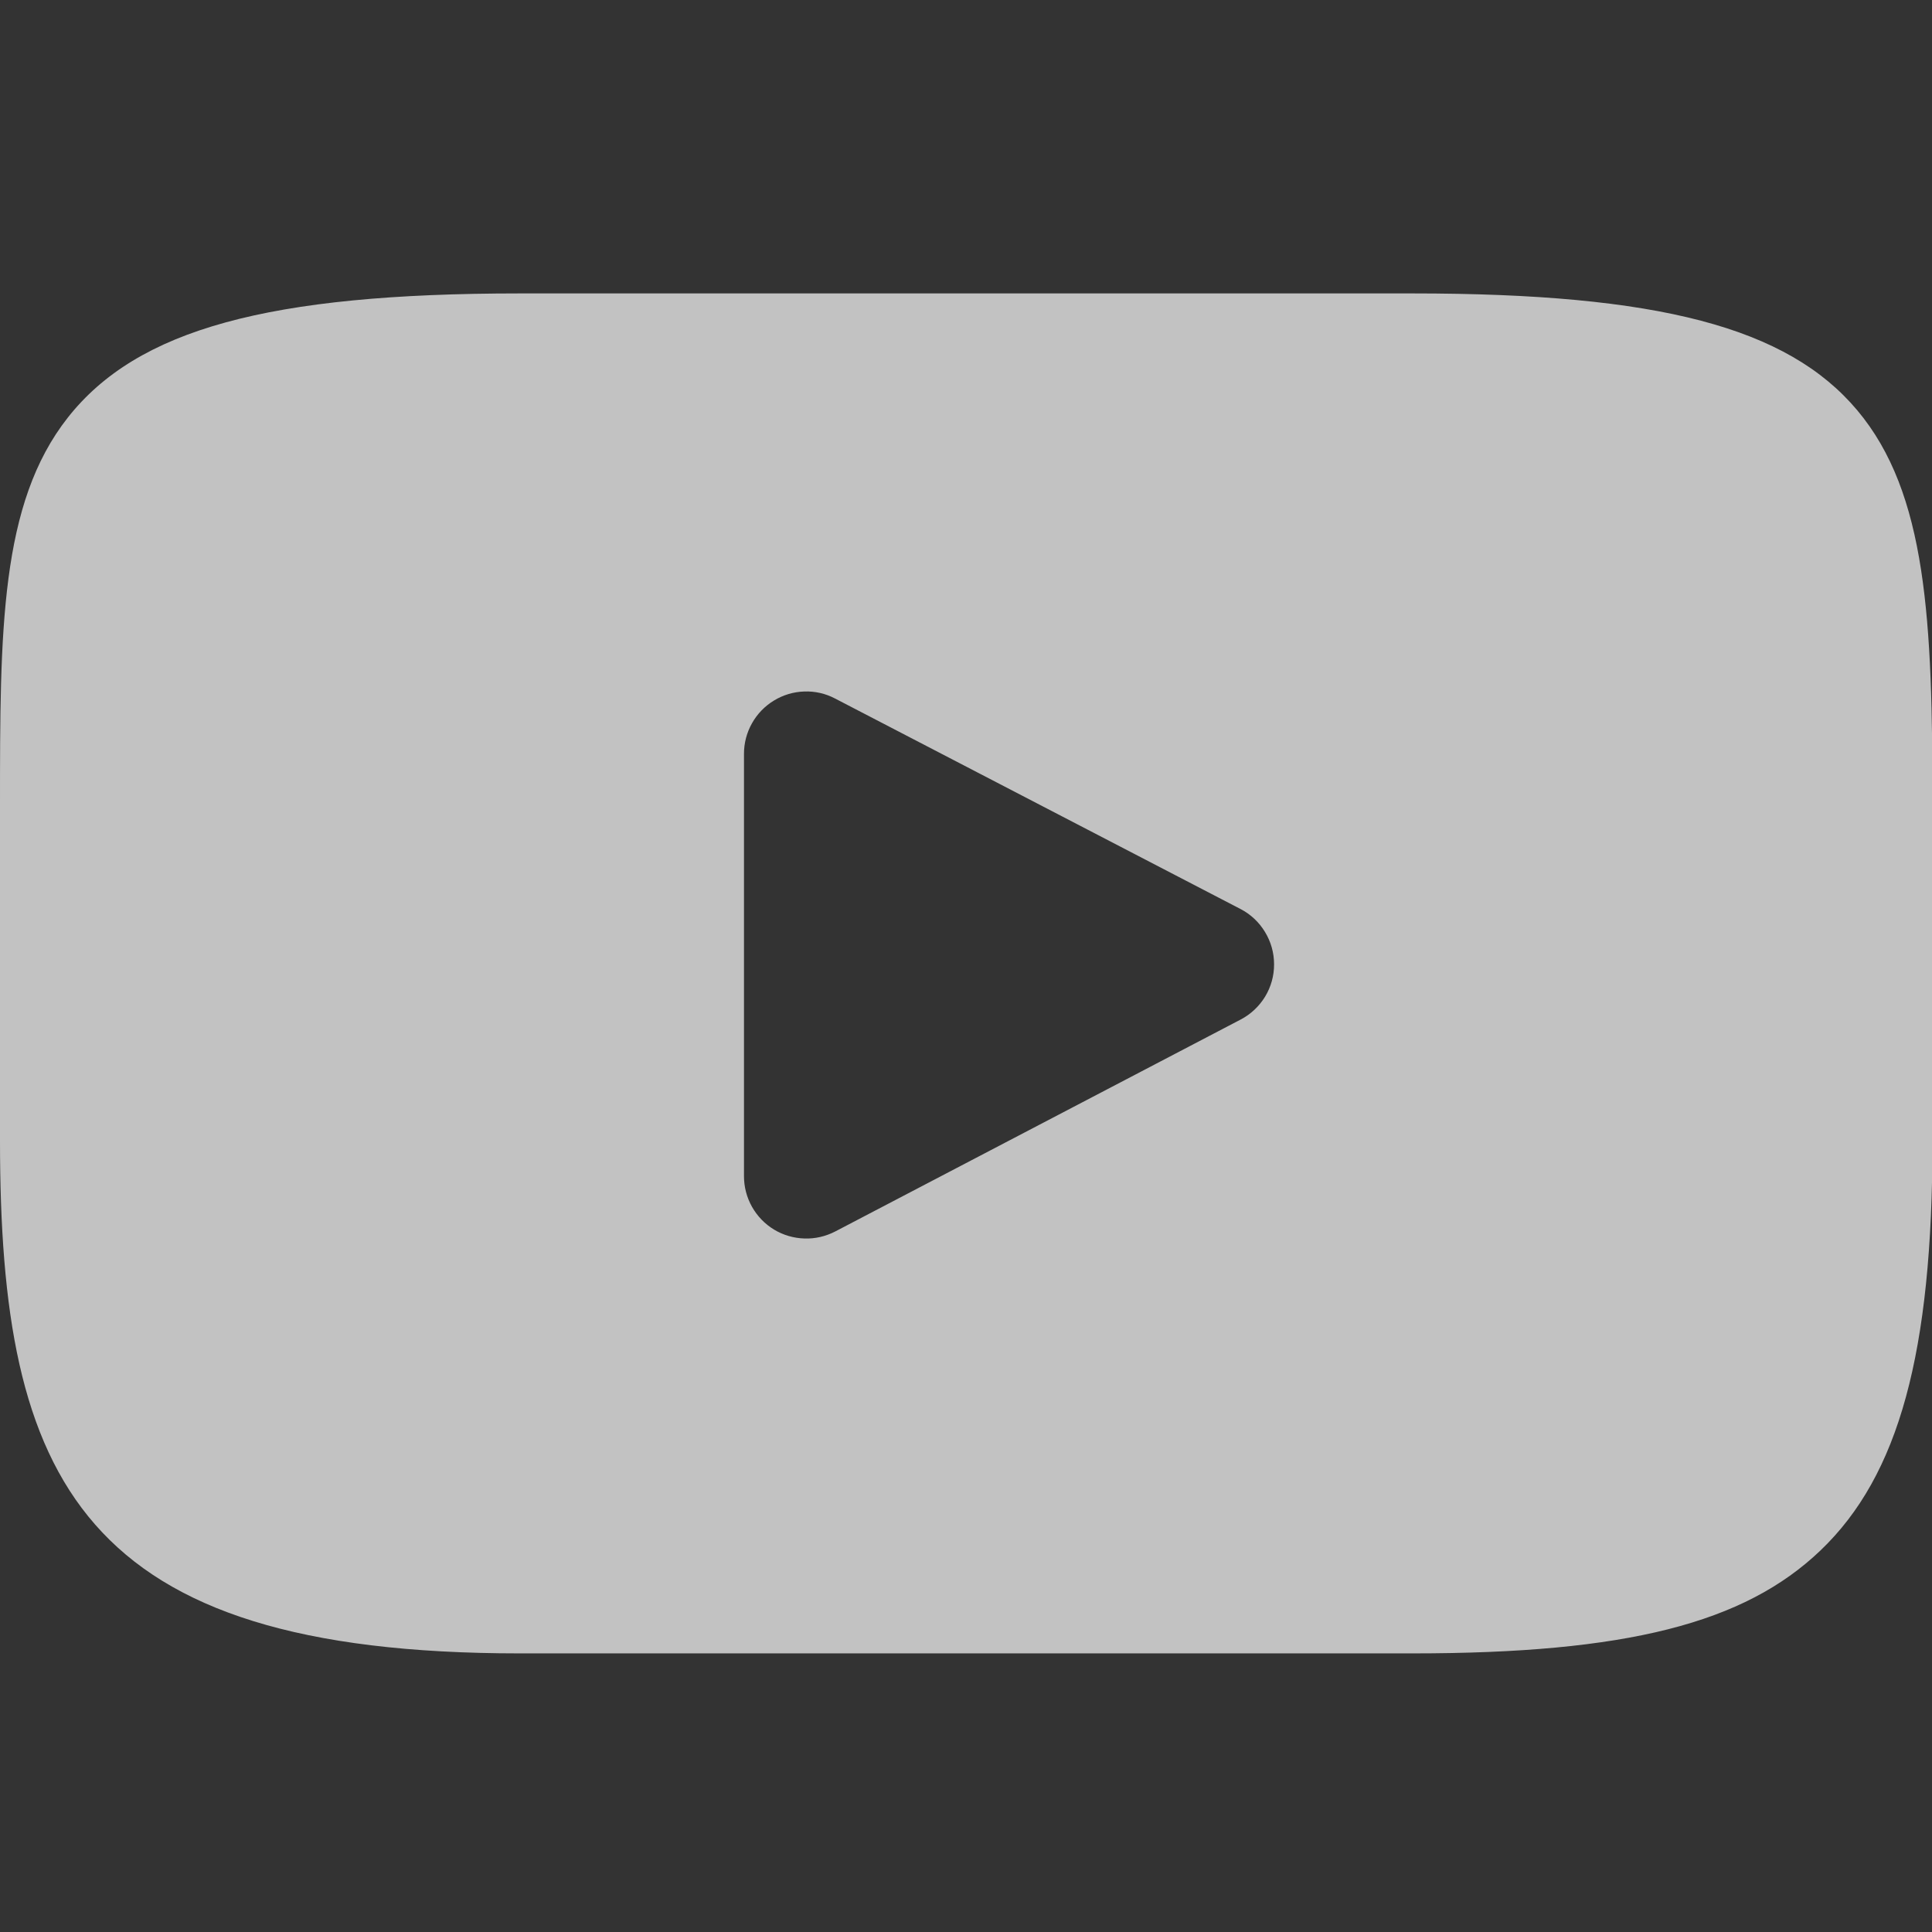 <svg width="24" height="24" viewBox="0 0 24 24" fill="none" xmlns="http://www.w3.org/2000/svg">
<rect x="0" y="0" width="24" height="24" fill="#333333" stroke="none"/>
<g clip-path="url(#clip0_857_3511)">
<path d="M23.07 5.095C22.203 4.065 20.603 3.645 17.548 3.645H6.457C3.332 3.645 1.705 4.092 0.842 5.188C0 6.258 0 7.833 0 10.014V14.17C0 18.394 0.999 20.539 6.457 20.539H17.548C20.198 20.539 21.666 20.168 22.616 19.259C23.59 18.327 24.006 16.805 24.006 14.17V10.014C24.006 7.714 23.94 6.129 23.07 5.095ZM15.412 12.665L10.375 15.298C10.257 15.359 10.125 15.39 9.992 15.385C9.859 15.381 9.729 15.343 9.615 15.274C9.501 15.205 9.407 15.107 9.342 14.992C9.276 14.875 9.242 14.744 9.242 14.611V9.364C9.242 9.231 9.276 9.1 9.342 8.984C9.407 8.868 9.501 8.771 9.615 8.702C9.728 8.633 9.858 8.594 9.991 8.59C10.124 8.585 10.255 8.615 10.373 8.677L15.41 11.292C15.536 11.357 15.641 11.456 15.714 11.577C15.788 11.698 15.827 11.836 15.827 11.978C15.828 12.12 15.789 12.259 15.716 12.38C15.642 12.501 15.537 12.6 15.412 12.665Z" fill="white" fill-opacity="0.7"/>
</g>
<defs>
<clipPath id="clip0_857_3511">
<rect width="24" height="24" fill="white"/>
</clipPath>
</defs>
</svg>
